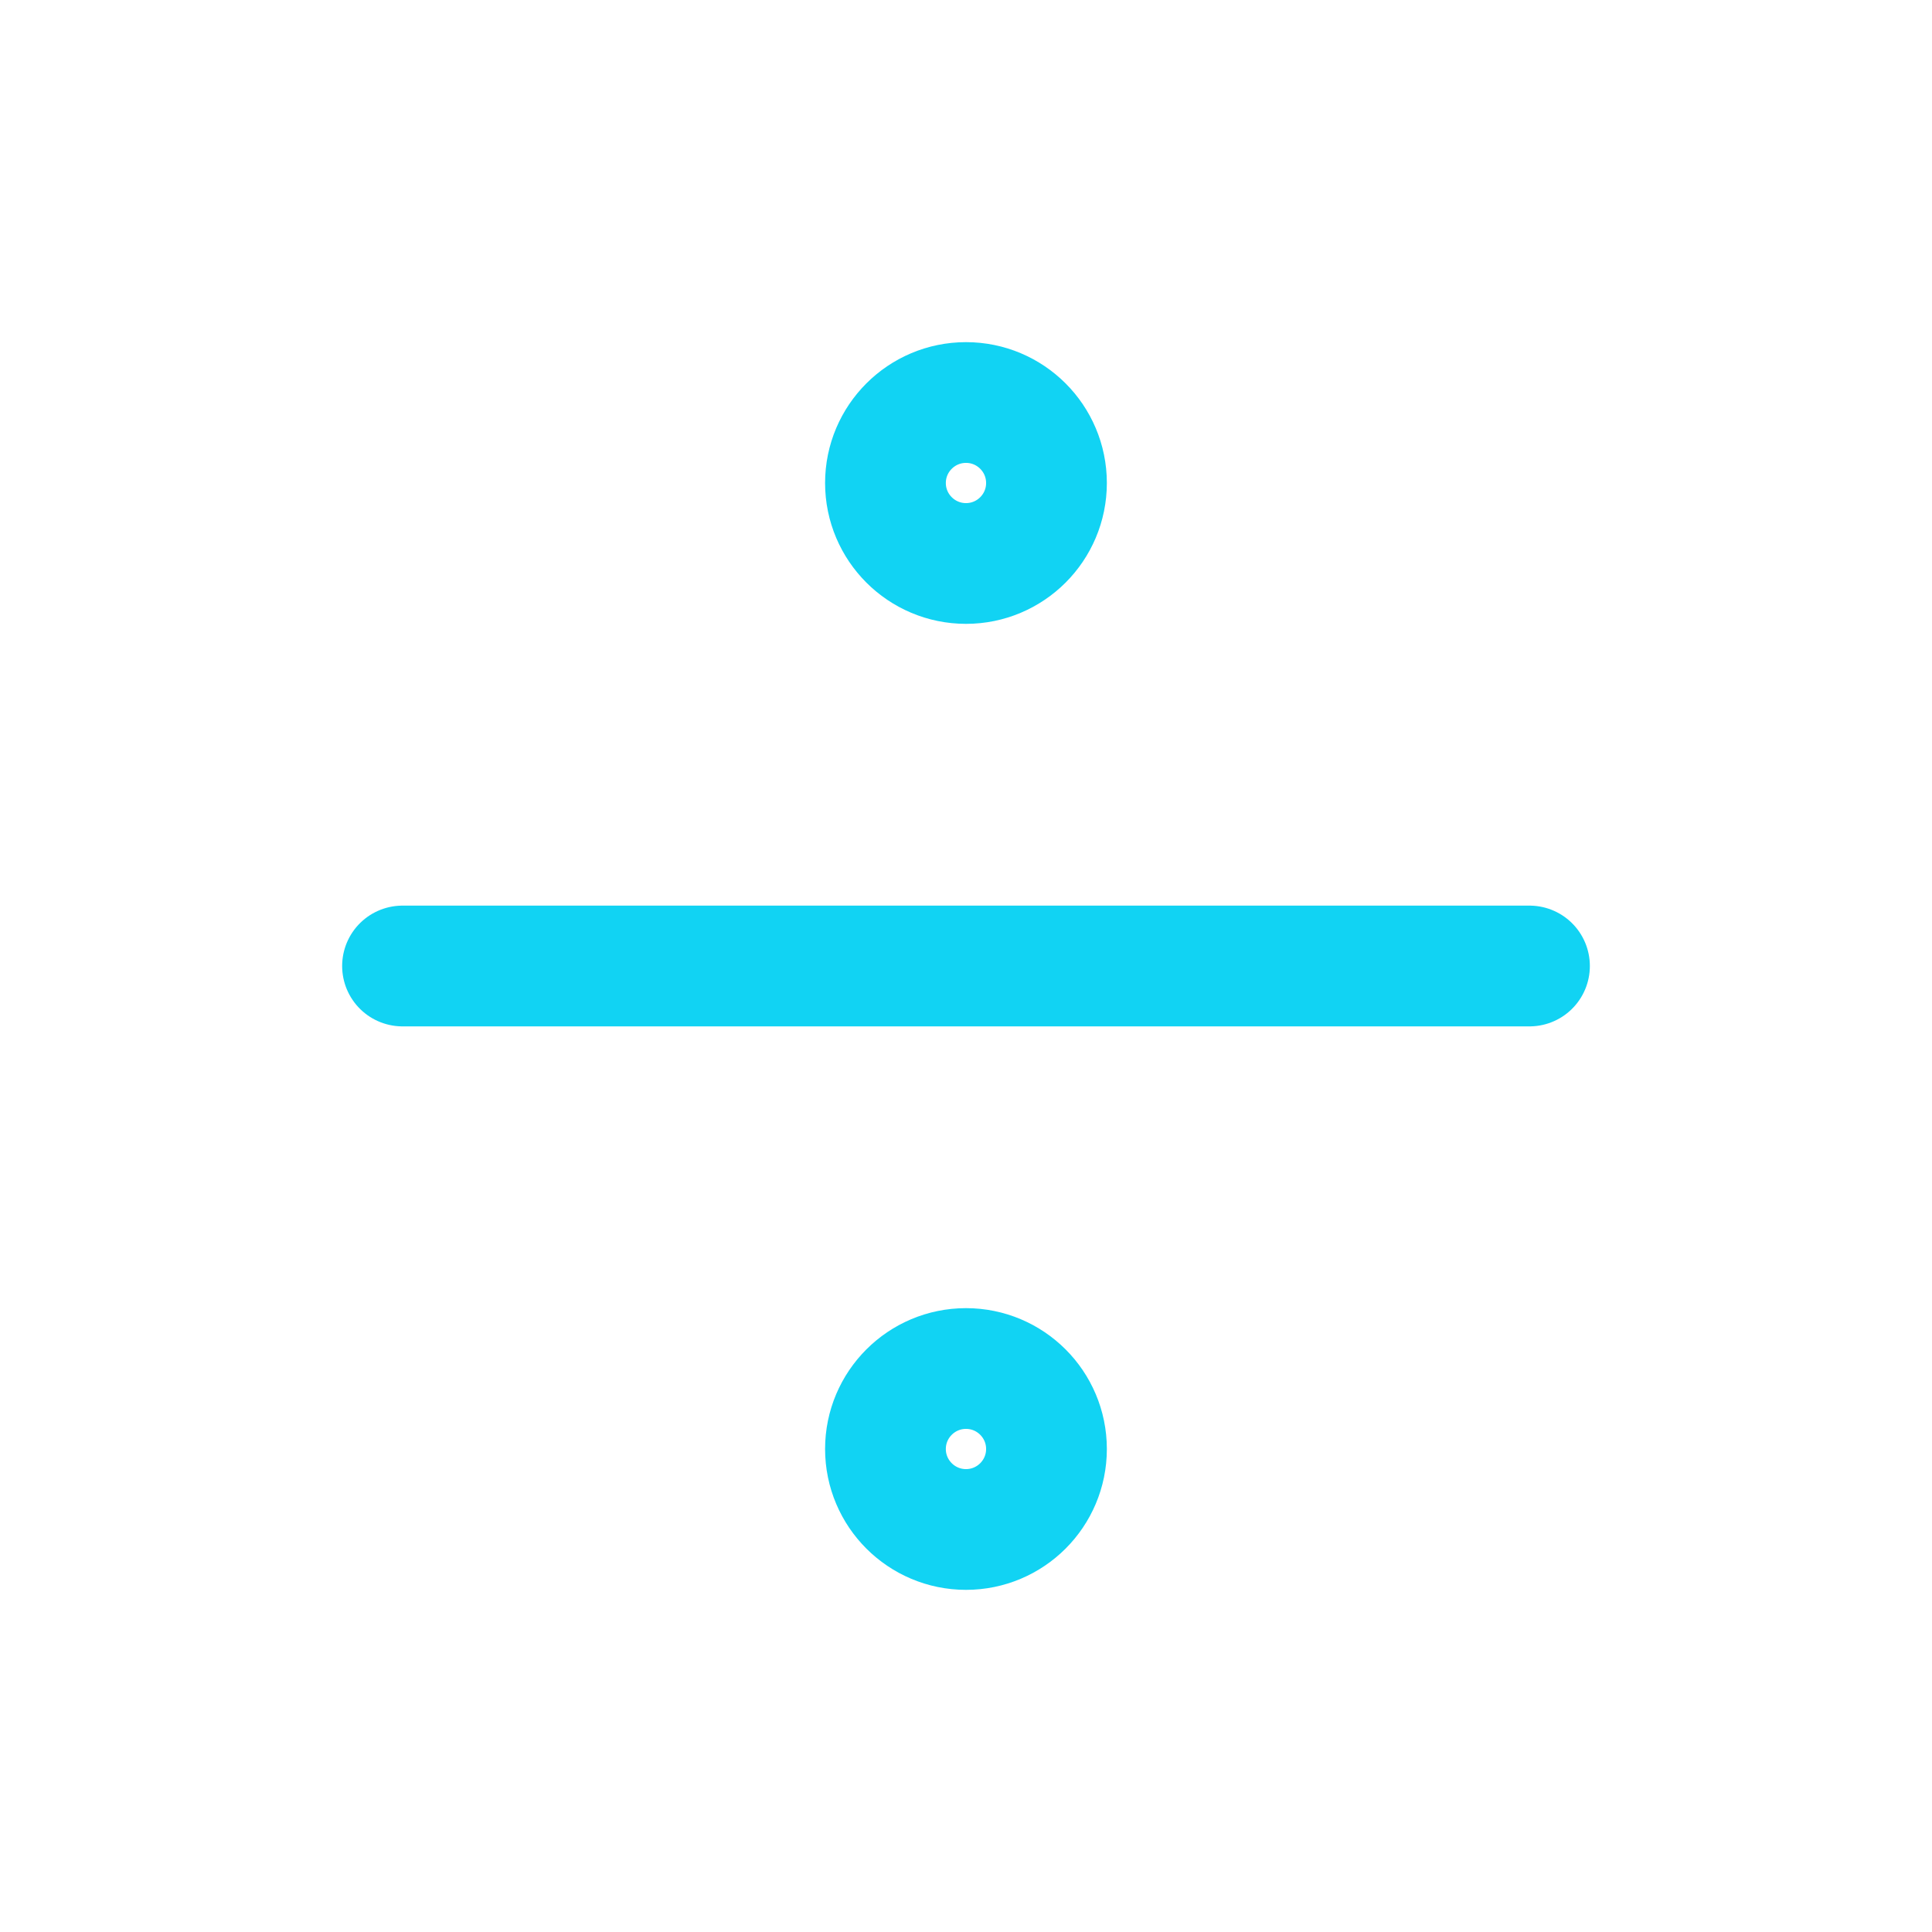 <svg width="32" height="32" viewBox="0 0 32 32" fill="none" xmlns="http://www.w3.org/2000/svg">
<path d="M6.667 16H25.333M17.333 8C17.333 8.736 16.736 9.333 16 9.333C15.264 9.333 14.666 8.736 14.666 8C14.666 7.264 15.264 6.667 16 6.667C16.736 6.667 17.333 7.264 17.333 8ZM17.333 24C17.333 24.736 16.736 25.333 16 25.333C15.264 25.333 14.666 24.736 14.666 24C14.666 23.264 15.264 22.667 16 22.667C16.736 22.667 17.333 23.264 17.333 24Z" stroke="#11D3F3" stroke-width="2" stroke-linecap="round" stroke-linejoin="round"/>
</svg>
